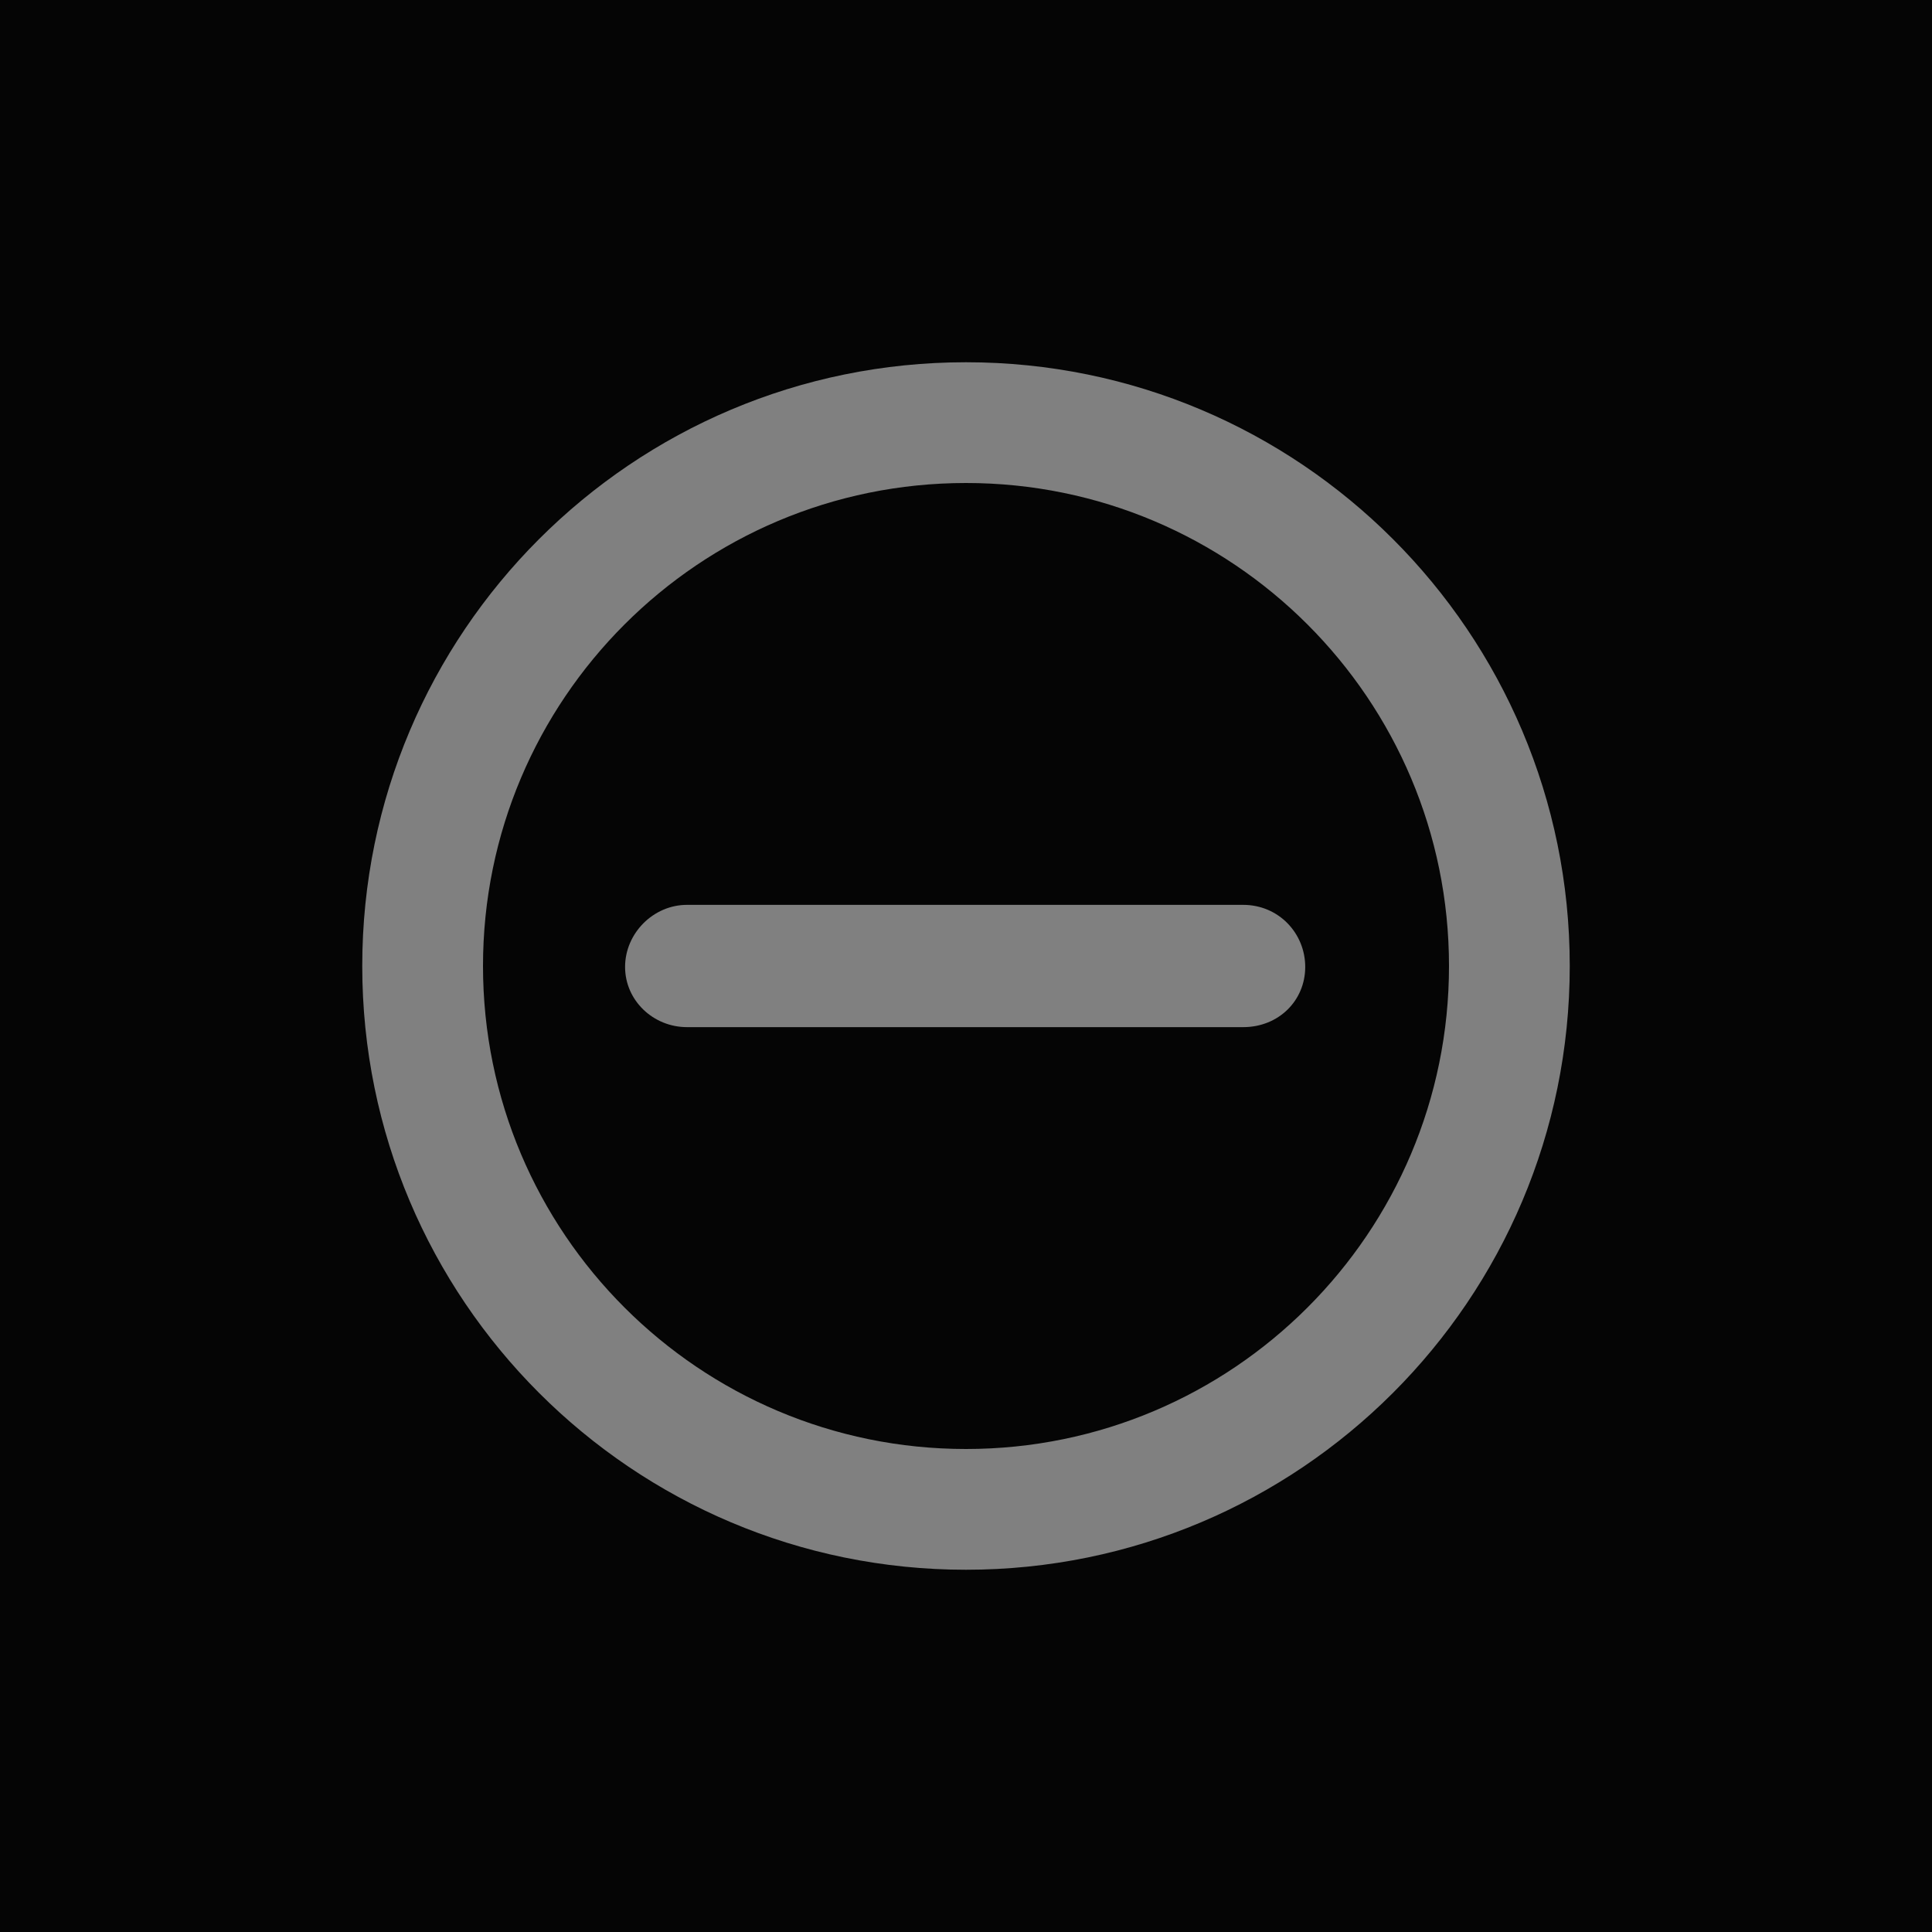 <svg viewBox="0 0 48 48" xmlns="http://www.w3.org/2000/svg" fill-rule="evenodd" clip-rule="evenodd" stroke-linejoin="round" stroke-miterlimit="2"><path fill="#050505" d="M0 0h48v48H0z"/><g fill="gray" fill-rule="nonzero"><path d="M32.428 24.023c0 .836-.66 1.496-1.542 1.496H17.068c-.836 0-1.538-.66-1.538-1.496s.702-1.542 1.538-1.542h13.818c.882 0 1.542.706 1.542 1.542"/><path d="M24 36c-6.626 0-12-5.374-12-12s5.374-12 12-12 12 5.374 12 12-5.374 12-12 12m0-27C15.716 9 9 15.714 9 24s6.716 15 15 15c8.284 0 15-6.714 15-15S32.284 9 24 9"/></g></svg>